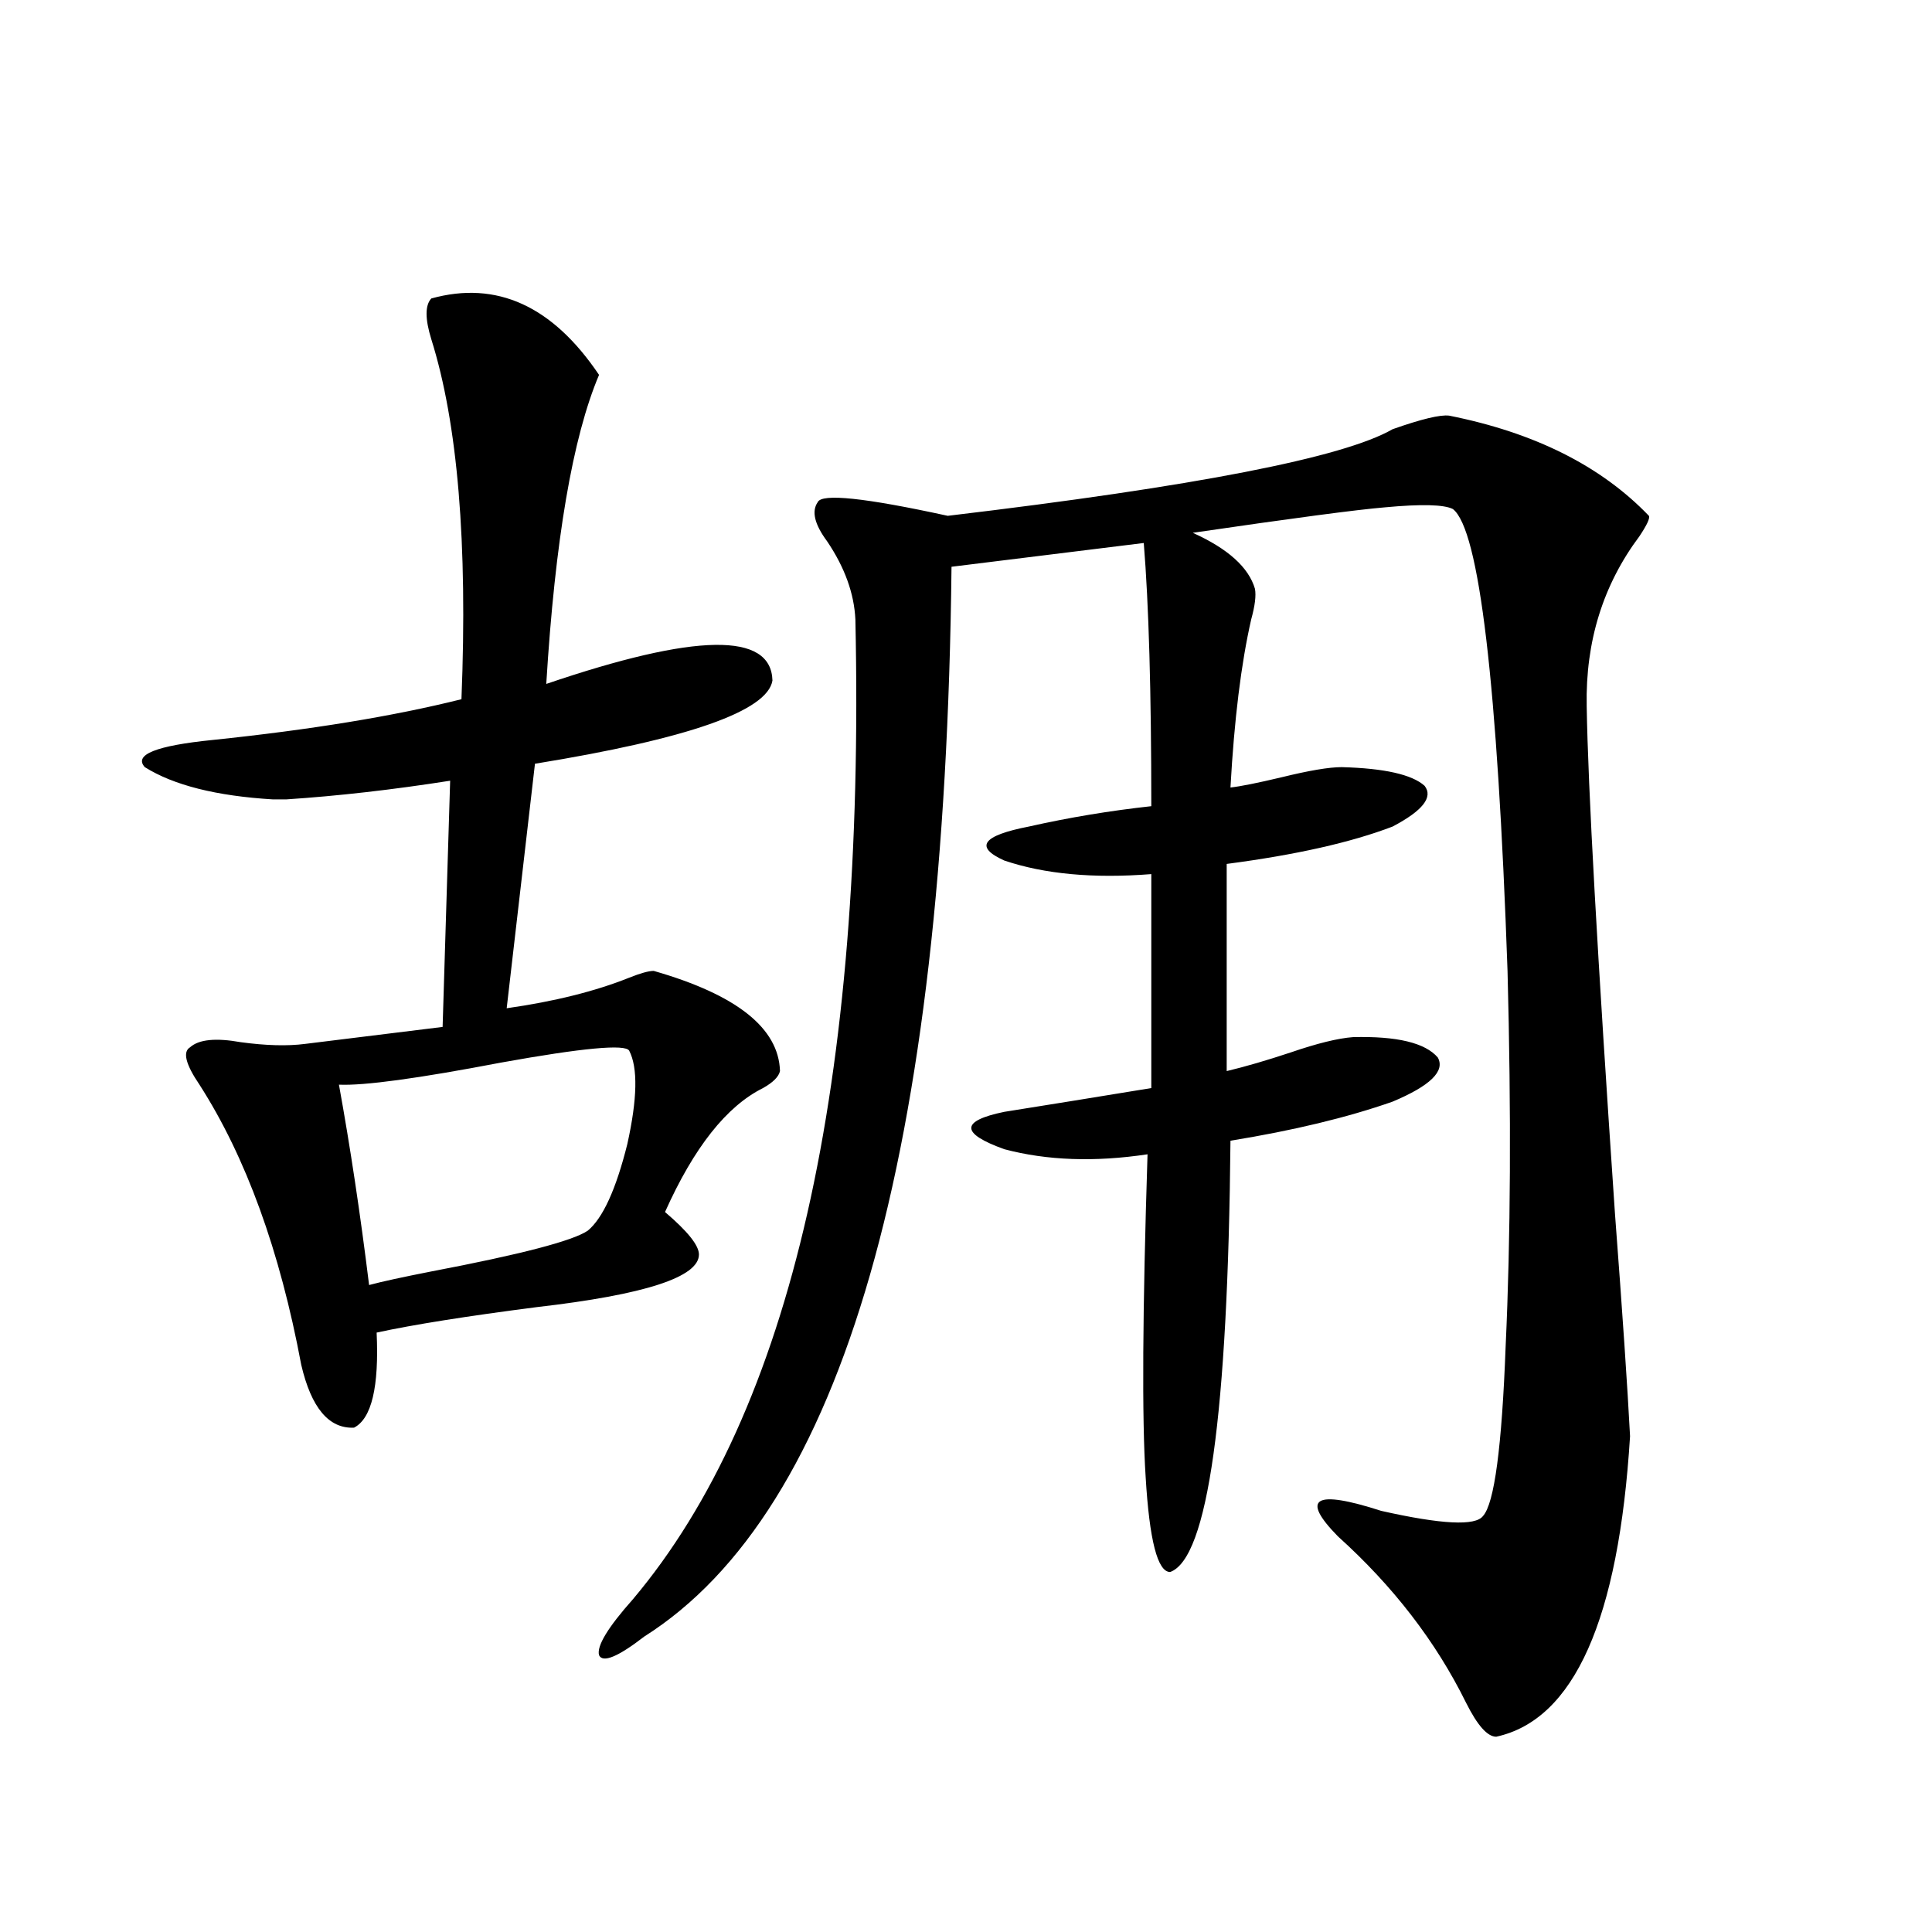 <?xml version="1.0" encoding="utf-8"?>
<!-- Generator: Adobe Illustrator 16.0.0, SVG Export Plug-In . SVG Version: 6.00 Build 0)  -->
<!DOCTYPE svg PUBLIC "-//W3C//DTD SVG 1.1//EN" "http://www.w3.org/Graphics/SVG/1.1/DTD/svg11.dtd">
<svg version="1.1" id="图层_1" xmlns="http://www.w3.org/2000/svg" xmlns:xlink="http://www.w3.org/1999/xlink" x="0px" y="0px"
	 width="1000px" height="1000px" viewBox="0 0 1000 1000" enable-background="new 0 0 1000 1000" xml:space="preserve">
<path d="M223.238,154.489c33.811-9.366,62.758,3.818,86.827,39.551c-13.658,32.231-22.773,85.556-27.316,159.961
	c77.392-26.367,116.415-26.944,117.07-1.758c-2.606,15.82-43.581,30.185-122.924,43.066l-14.634,126.563
	c24.71-3.516,45.853-8.789,63.413-15.82c5.854-2.334,10.076-3.516,12.683-3.516c42.926,12.305,64.709,29.594,65.364,51.855
	c-0.655,2.939-3.582,5.864-8.78,8.789c-18.871,9.38-35.776,30.762-50.73,64.16c11.707,9.97,17.561,17.29,17.561,21.973
	c0,11.728-27.972,20.805-83.9,27.246c-36.432,4.697-64.068,9.091-82.925,13.184c1.296,28.125-2.606,44.536-11.707,49.219
	c-13.018,0.591-22.118-10.245-27.316-32.52c-11.066-59.175-28.627-107.515-52.682-145.02c-7.164-10.547-8.78-16.988-4.878-19.336
	c4.543-4.092,13.323-4.971,26.341-2.637c13.003,1.758,24.055,2.06,33.17,0.879l71.218-8.789l3.902-127.441
	c-29.923,4.697-58.215,7.91-84.876,9.668c-3.262,0-5.533,0-6.829,0c-29.268-1.758-51.386-7.32-66.34-16.699
	c-5.854-6.441,5.854-11.124,35.121-14.063c50.73-5.273,93.656-12.305,128.777-21.094c3.247-80.859-1.951-142.959-15.609-186.328
	C219.977,165.035,219.977,158.004,223.238,154.489z M325.675,543.844c-1.951-3.516-24.069-1.456-66.34,6.152
	c-42.926,8.212-70.897,12.016-83.9,11.426c5.854,32.231,11.052,66.797,15.609,103.711c6.494-1.758,17.226-4.092,32.194-7.031
	c46.173-8.789,73.169-15.82,80.974-21.094c7.805-6.441,14.634-21.382,20.487-44.824
	C329.897,568.756,330.218,552.633,325.675,543.844z M750.055,215.133c44.222,8.789,78.688,26.079,103.412,51.855
	c0.641,1.181-0.976,4.697-4.878,10.547c-18.871,25.2-27.972,54.492-27.316,87.891c0.641,41.611,5.519,129.199,14.634,262.793
	c3.902,51.567,6.494,89.951,7.805,115.137c-5.854,94.922-28.947,146.777-69.267,155.566c-4.558,0-9.756-5.864-15.609-17.578
	c-15.609-31.641-37.728-60.342-66.34-86.133c-19.512-19.913-12.042-24.307,22.438-13.184c31.219,7.031,48.779,7.91,52.682,2.637
	c5.854-6.441,9.756-35.733,11.707-87.891c2.592-55.659,2.927-120.41,0.976-194.238c-5.213-148.823-14.634-228.516-28.292-239.063
	c-4.558-2.334-16.265-2.637-35.121-0.879c-14.313,1.181-47.483,5.576-99.51,13.184c18.201,8.212,28.933,17.88,32.194,29.004
	c0.641,3.516,0,8.789-1.951,15.82c-5.213,22.852-8.78,51.855-10.731,87.012c5.198-0.577,13.979-2.334,26.341-5.273
	c14.299-3.516,24.71-5.273,31.219-5.273c22.104,0.591,36.417,3.818,42.926,9.668c4.543,5.864-0.976,12.895-16.585,21.094
	c-21.463,8.212-50.09,14.653-85.852,19.336v107.227c9.756-2.334,20.808-5.562,33.17-9.668c13.658-4.683,24.39-7.32,32.194-7.91
	c22.759-0.577,37.393,2.939,43.901,10.547c3.902,7.031-3.902,14.653-23.414,22.852c-23.414,8.212-51.386,14.941-83.9,20.215
	c-1.311,141.806-11.707,216.211-31.219,223.242c-6.509,0-10.731-16.397-12.683-49.219c-1.951-29.883-1.631-85.542,0.976-166.992
	c-27.316,4.106-52.041,3.227-74.145-2.637c-22.773-8.198-22.773-14.639,0-19.336c22.104-3.516,47.469-7.608,76.096-12.305V452.438
	c-29.923,2.348-55.288,0-76.096-7.031c-15.609-7.031-11.387-12.881,12.683-17.578c20.808-4.683,41.95-8.198,63.413-10.547
	c0-59.175-1.311-104.59-3.902-136.23l-99.51,12.305c-3.262,304.102-56.264,488.672-159.021,553.711
	c-13.658,10.547-21.463,13.76-23.414,9.668c-1.311-4.697,4.543-14.365,17.561-29.004c81.949-97.256,120.317-266.309,115.119-507.129
	c-0.655-13.472-5.533-26.944-14.634-40.43c-6.509-8.789-8.14-15.518-4.878-20.215c1.951-4.683,24.39-2.334,67.315,7.031
	c128.122-15.23,204.873-30.171,230.238-44.824C735.741,216.891,745.497,214.556,750.055,215.133z"/>
</svg>
